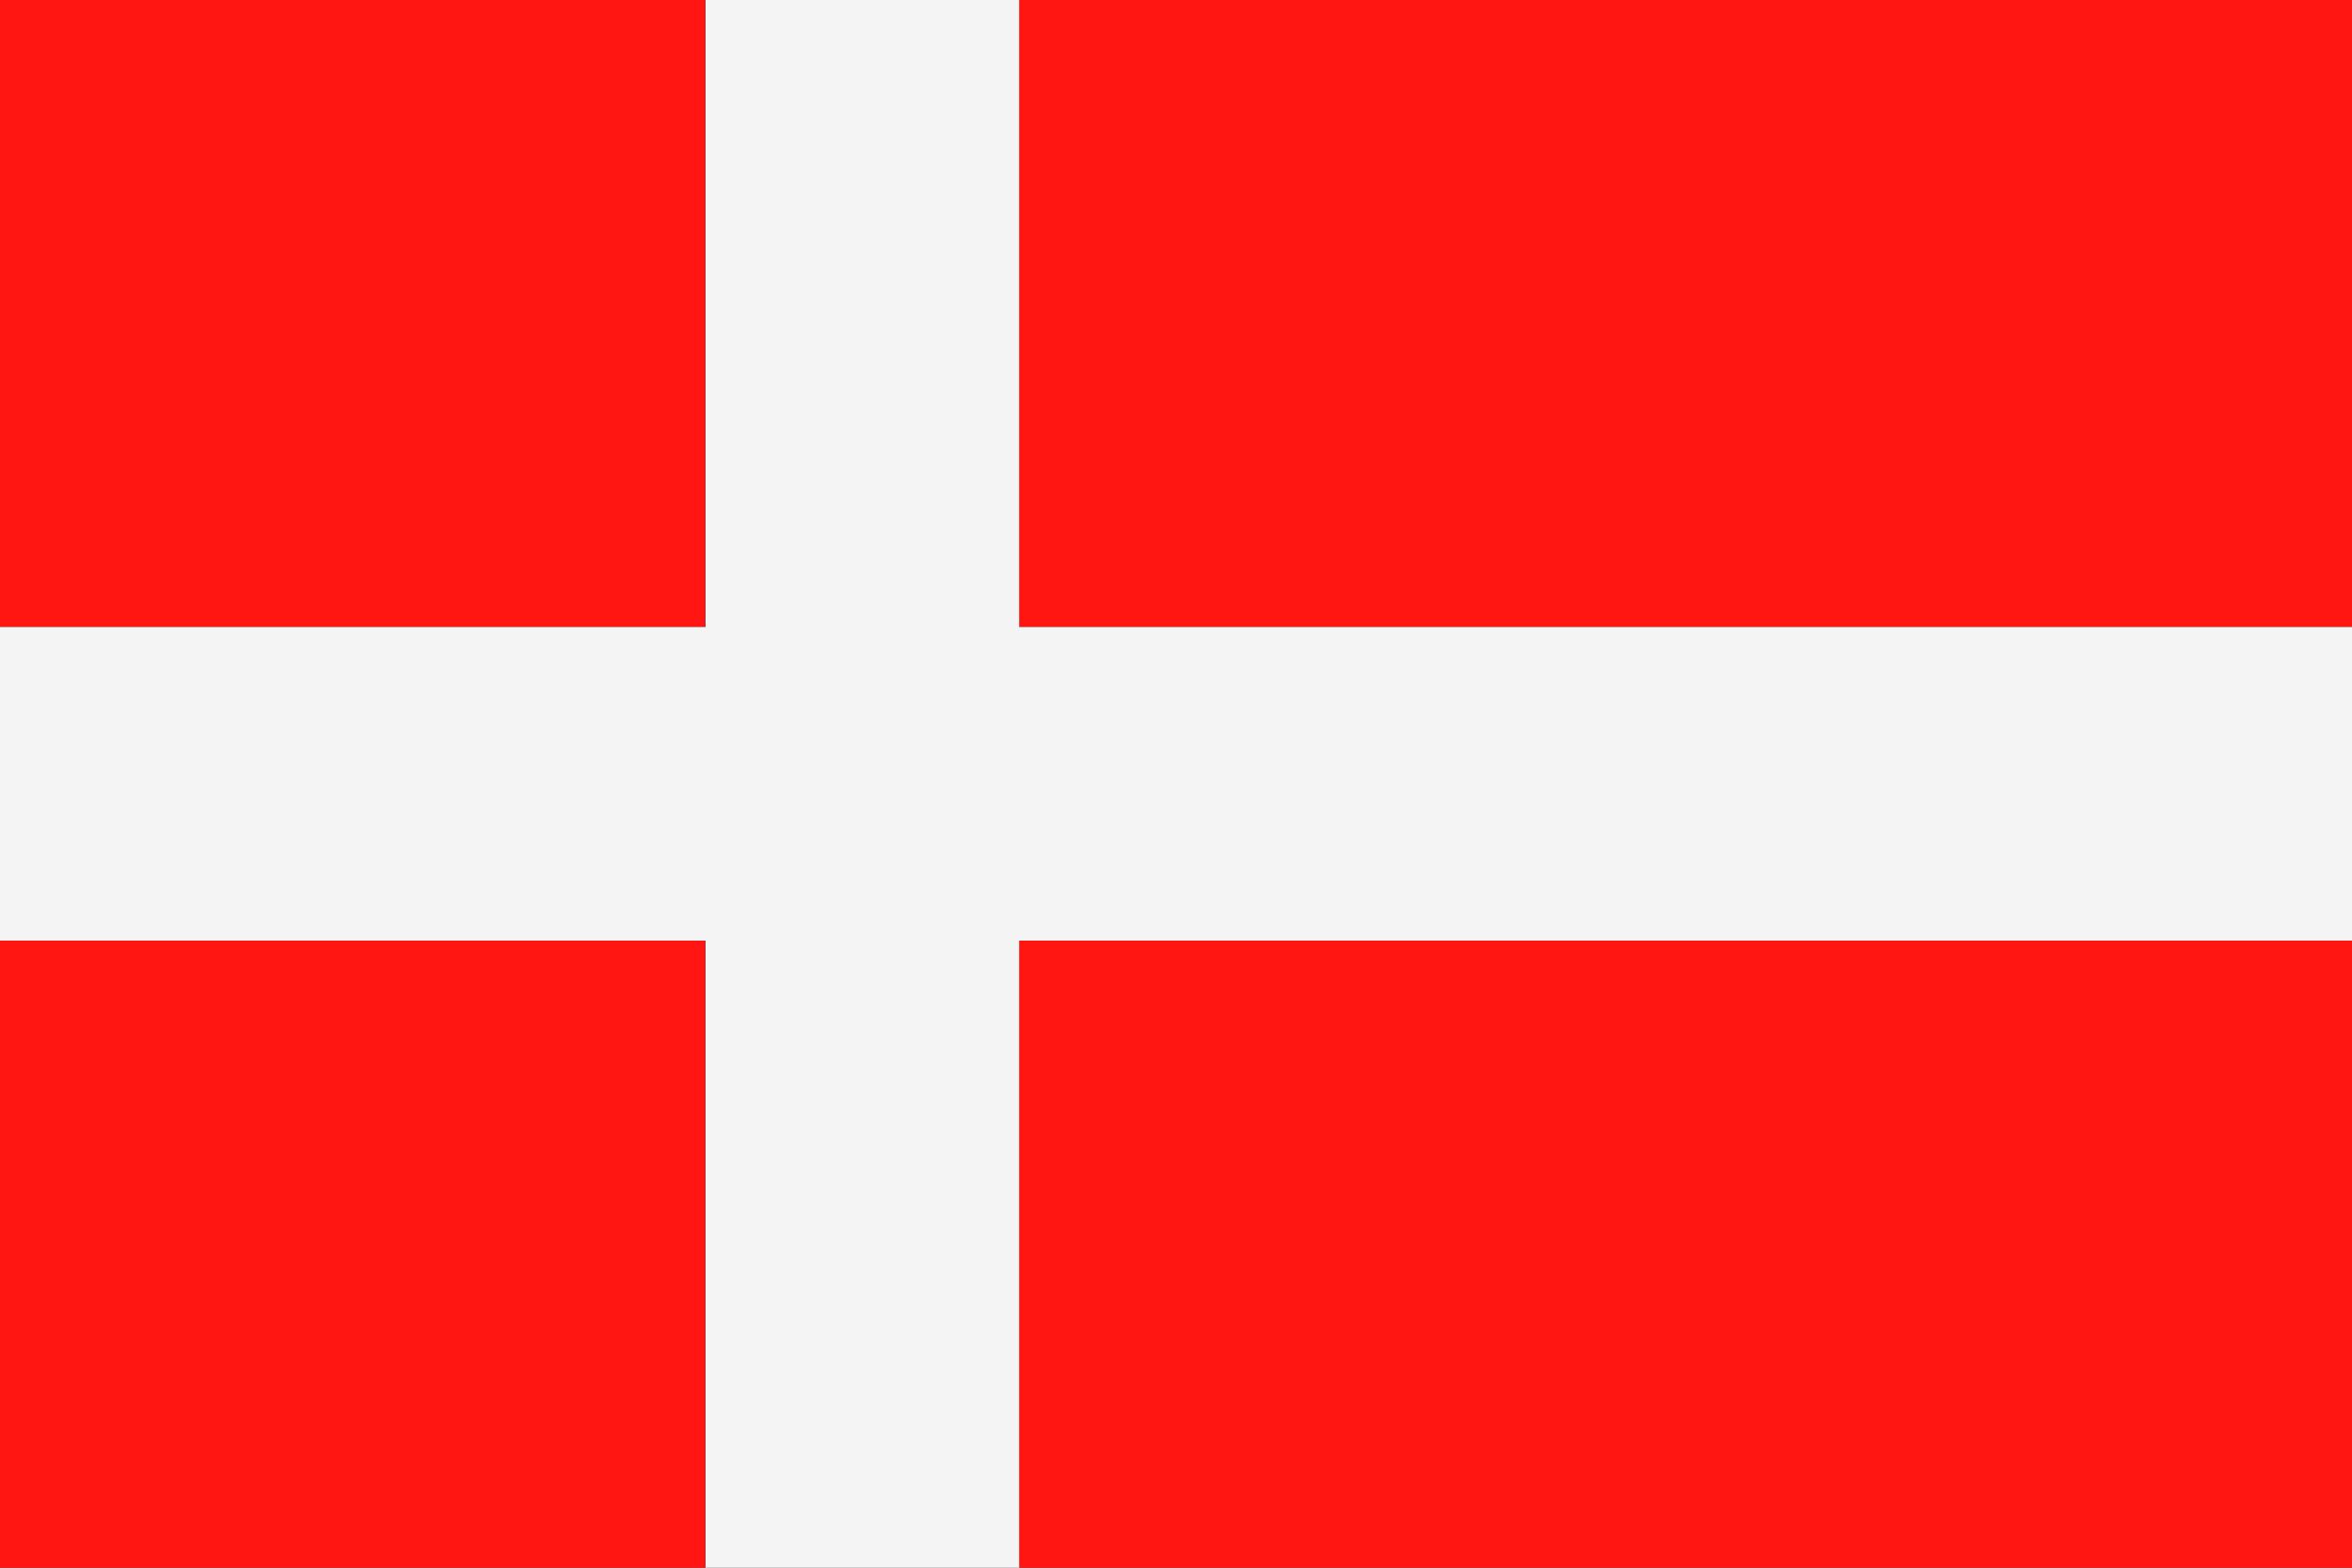 <svg xmlns="http://www.w3.org/2000/svg" viewBox="0 0 170.08 113.39"><rect x="0" y="0" width="170.08" height="113.39" fill="#333333" stroke="none"/><title>Asset 1</title><g id="Layer_2" data-name="Layer 2"><g id="Page_1" data-name="Page 1"><g id="Layer_1-2" data-name="Layer 1"><path d="M0,0H51V45.35H0V0ZM73.7,0h96.38V113.39H73.7V68h96.38V45.35H73.7V0ZM51,113.39H0V68H51v45.36Z" style="fill:#ff1612"/><polygon points="51.02 0 73.7 0 73.7 45.35 170.08 45.35 170.08 68.03 73.7 68.03 73.7 113.39 51.02 113.39 51.02 68.03 0 68.03 0 45.35 51.02 45.35 51.02 0 51.02 0" style="fill:#f4f4f4"/></g></g></g></svg>